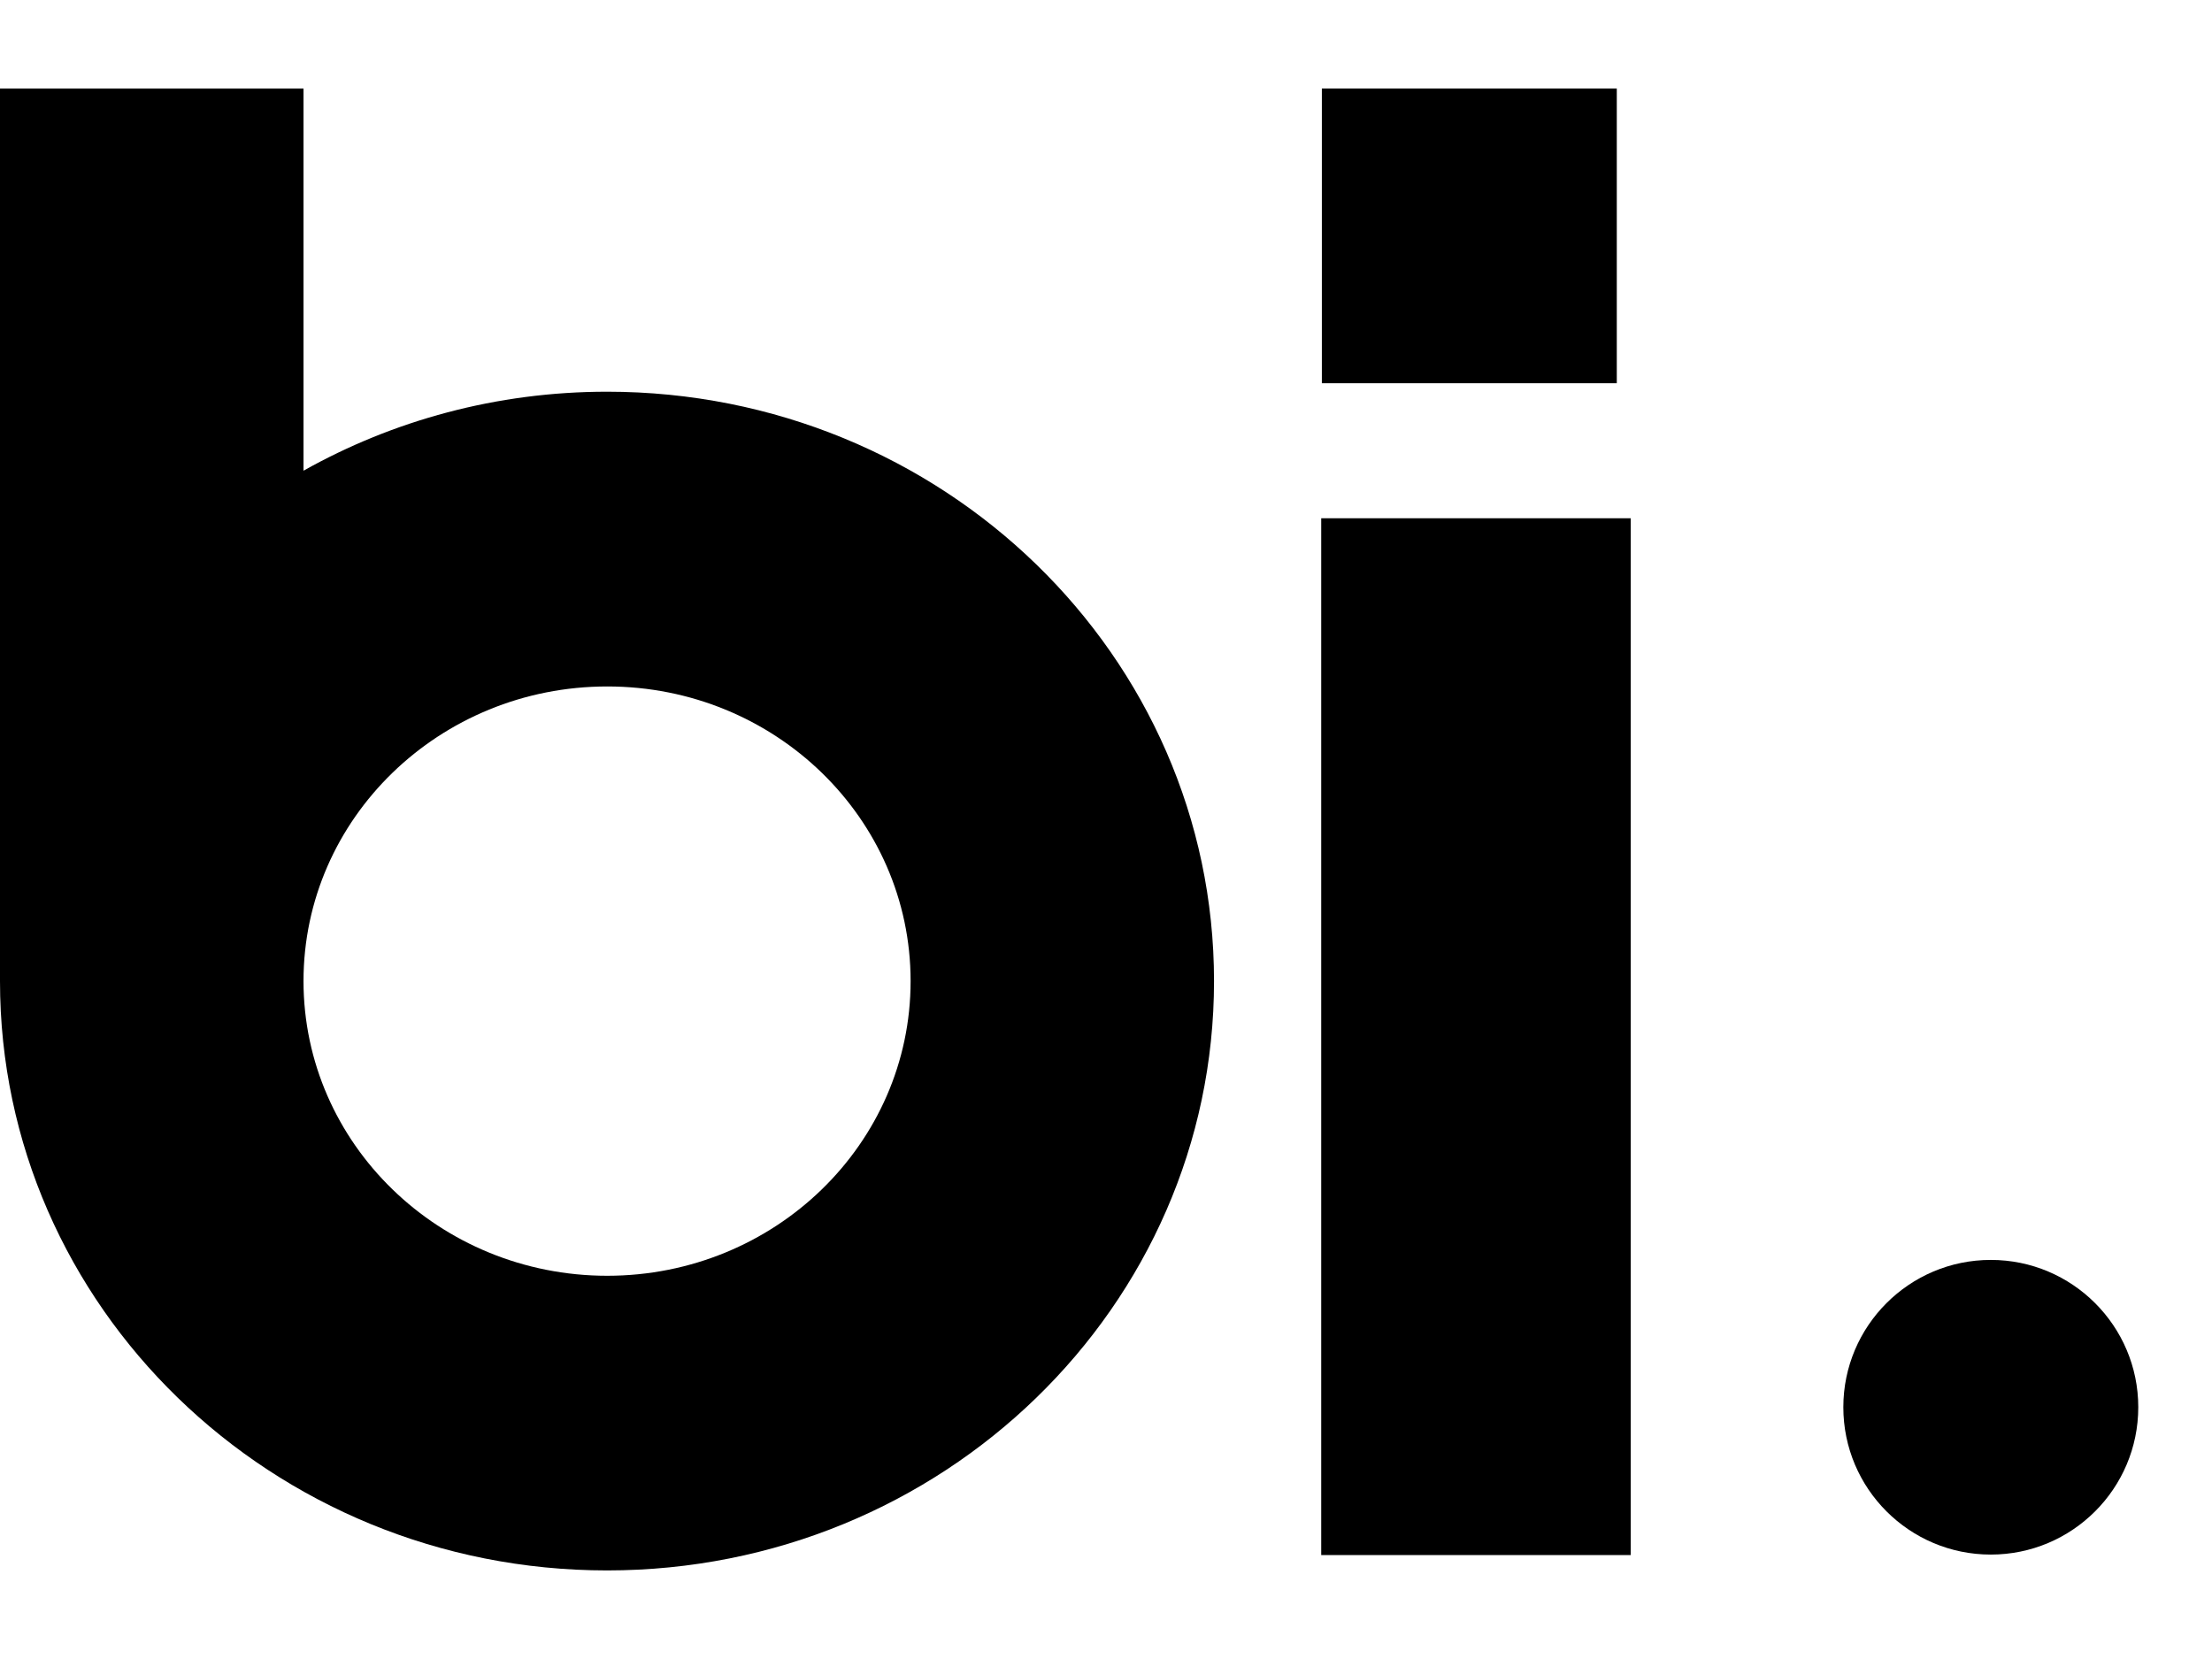 <svg xmlns="http://www.w3.org/2000/svg" width="24" height="18" viewBox="0 0 24 18" fill="none">
<g clip-path="url(#clip0_603_3157)">
<path d="M3.293 5.107C4.262 4.563 5.387 4.25 6.587 4.25C10.224 4.251 13.172 7.113 13.172 10.645C13.172 14.176 10.224 17.039 6.587 17.039C2.95 17.039 0 14.176 0 10.645V0.961H3.293V5.107ZM17.693 16.872H14.335V5.623H17.693V16.872ZM6.589 7.448C4.77 7.448 3.293 8.879 3.293 10.645C3.294 12.41 4.77 13.842 6.589 13.842C8.407 13.841 9.88 12.41 9.88 10.645C9.88 8.879 8.407 7.448 6.589 7.448Z" fill="black"/>
<path d="M14.342 4.158H17.542V0.961H14.342V4.158Z" fill="black"/>
<path d="M23.2 15.268C23.2 14.386 22.483 13.67 21.6 13.67C20.717 13.67 20 14.386 20 15.268C20 16.151 20.717 16.867 21.6 16.867C22.483 16.867 23.2 16.151 23.2 15.268Z" fill="black"/>
</g>
<defs>
<clipPath id="clip0_603_3157">
<rect width="24" height="18" fill="white"/>
</clipPath>
</defs>
</svg>
